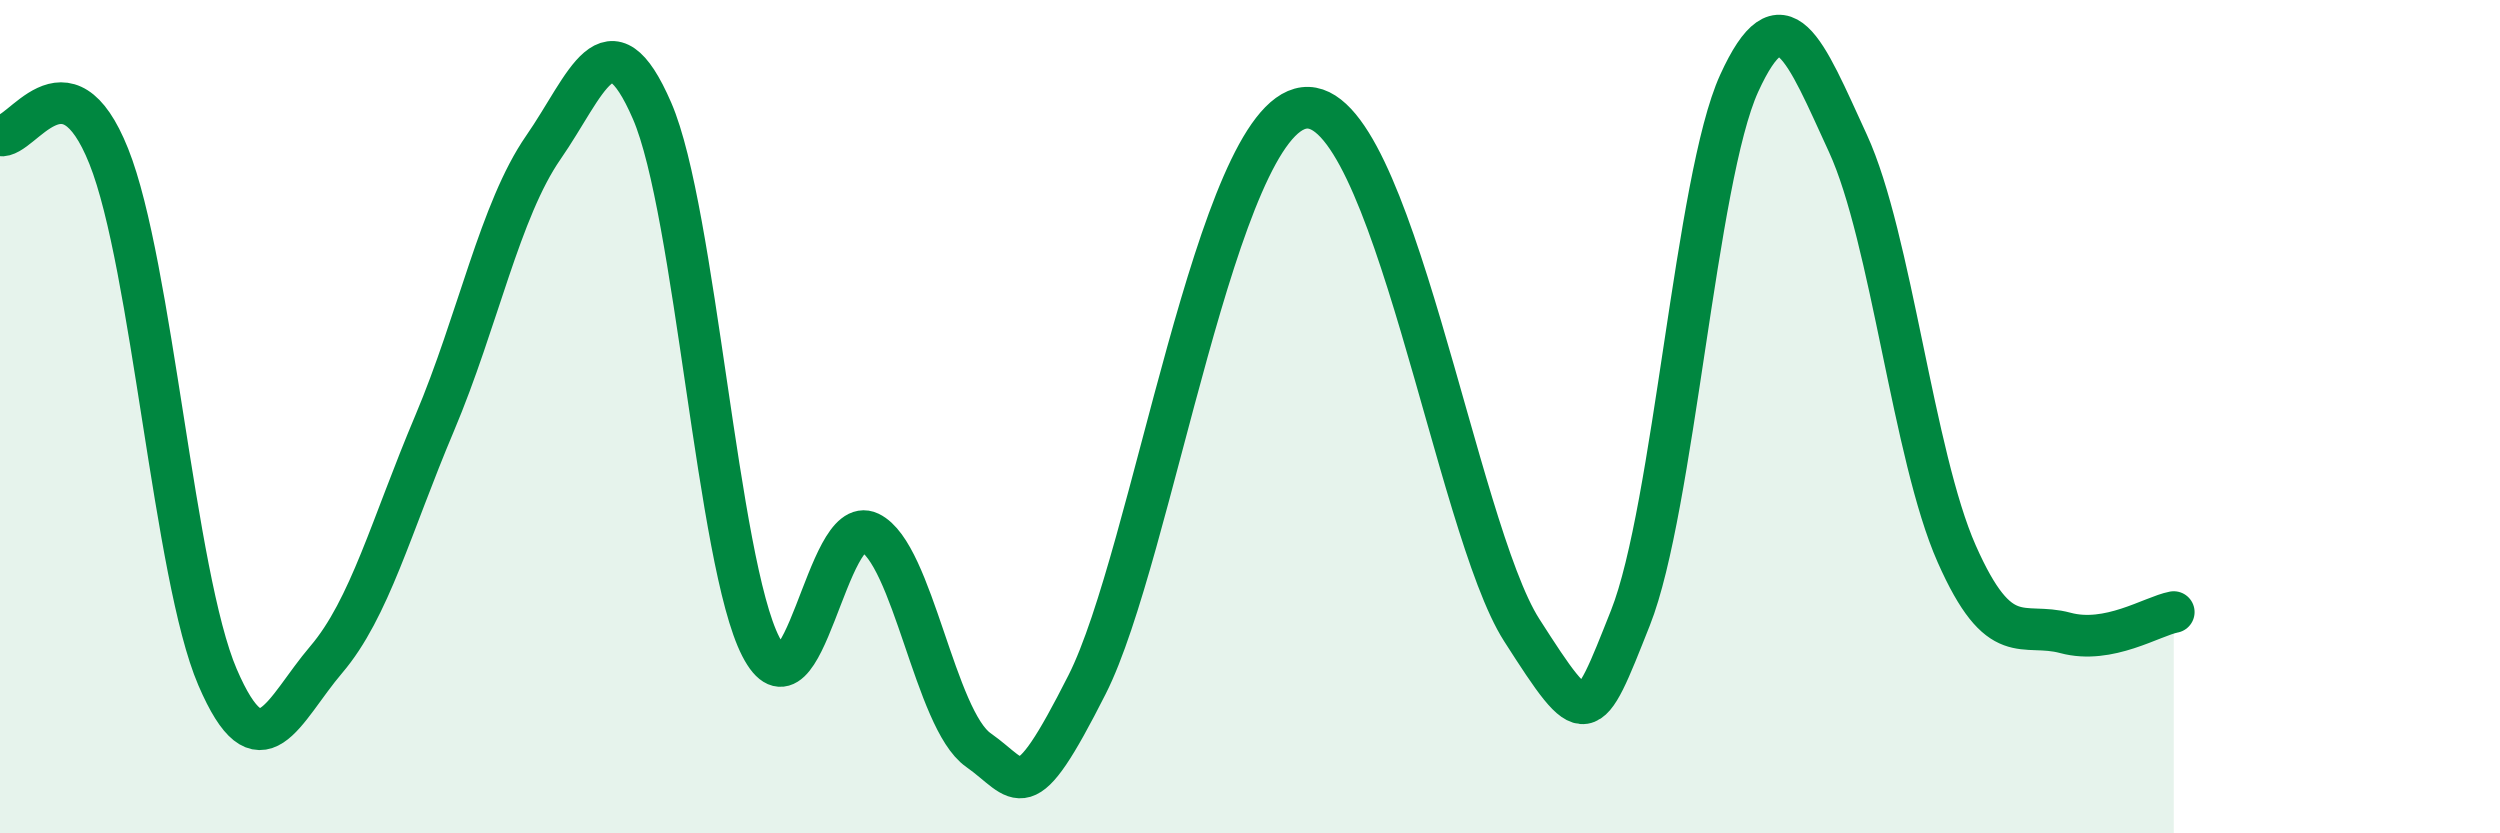 
    <svg width="60" height="20" viewBox="0 0 60 20" xmlns="http://www.w3.org/2000/svg">
      <path
        d="M 0,3.25 C 0.52,3.35 1.57,1.15 2.61,3.75 C 3.65,6.35 4.18,13.83 5.22,16.25 C 6.26,18.67 6.79,17.05 7.83,15.83 C 8.87,14.61 9.39,12.62 10.43,10.16 C 11.47,7.7 12,5.04 13.04,3.54 C 14.08,2.04 14.61,0.26 15.65,2.66 C 16.69,5.06 17.22,13.5 18.26,15.52 C 19.3,17.54 19.83,12.28 20.87,12.78 C 21.91,13.28 22.44,17.27 23.48,18 C 24.52,18.73 24.53,19.51 26.09,16.43 C 27.65,13.35 29.21,2.85 31.3,2.59 C 33.39,2.33 34.95,12.67 36.52,15.12 C 38.09,17.57 38.09,17.45 39.13,14.83 C 40.17,12.21 40.7,4.28 41.74,2 C 42.78,-0.28 43.31,1.18 44.35,3.44 C 45.39,5.7 45.92,10.94 46.96,13.29 C 48,15.64 48.53,14.91 49.57,15.19 C 50.61,15.47 51.65,14.79 52.17,14.69L52.17 20L0 20Z"
        fill="#008740"
        opacity="0.1"
        stroke-linecap="round"
        stroke-linejoin="round"
      />
      <path
        d="M 0,3.25 C 0.52,3.35 1.57,1.15 2.61,3.75 C 3.65,6.35 4.18,13.83 5.22,16.25 C 6.26,18.67 6.79,17.05 7.83,15.83 C 8.87,14.61 9.39,12.62 10.43,10.16 C 11.47,7.7 12,5.04 13.04,3.54 C 14.08,2.04 14.61,0.26 15.65,2.66 C 16.69,5.06 17.22,13.5 18.26,15.52 C 19.3,17.54 19.83,12.28 20.87,12.78 C 21.91,13.28 22.44,17.27 23.48,18 C 24.52,18.73 24.53,19.51 26.09,16.43 C 27.65,13.35 29.21,2.85 31.3,2.59 C 33.39,2.33 34.95,12.67 36.52,15.12 C 38.09,17.57 38.09,17.45 39.13,14.83 C 40.17,12.21 40.7,4.28 41.74,2 C 42.78,-0.28 43.31,1.18 44.35,3.44 C 45.39,5.7 45.92,10.94 46.96,13.29 C 48,15.64 48.53,14.91 49.57,15.19 C 50.61,15.47 51.65,14.79 52.17,14.69"
        stroke="#008740"
        stroke-width="1"
        fill="none"
        stroke-linecap="round"
        stroke-linejoin="round"
      />
    </svg>
  
